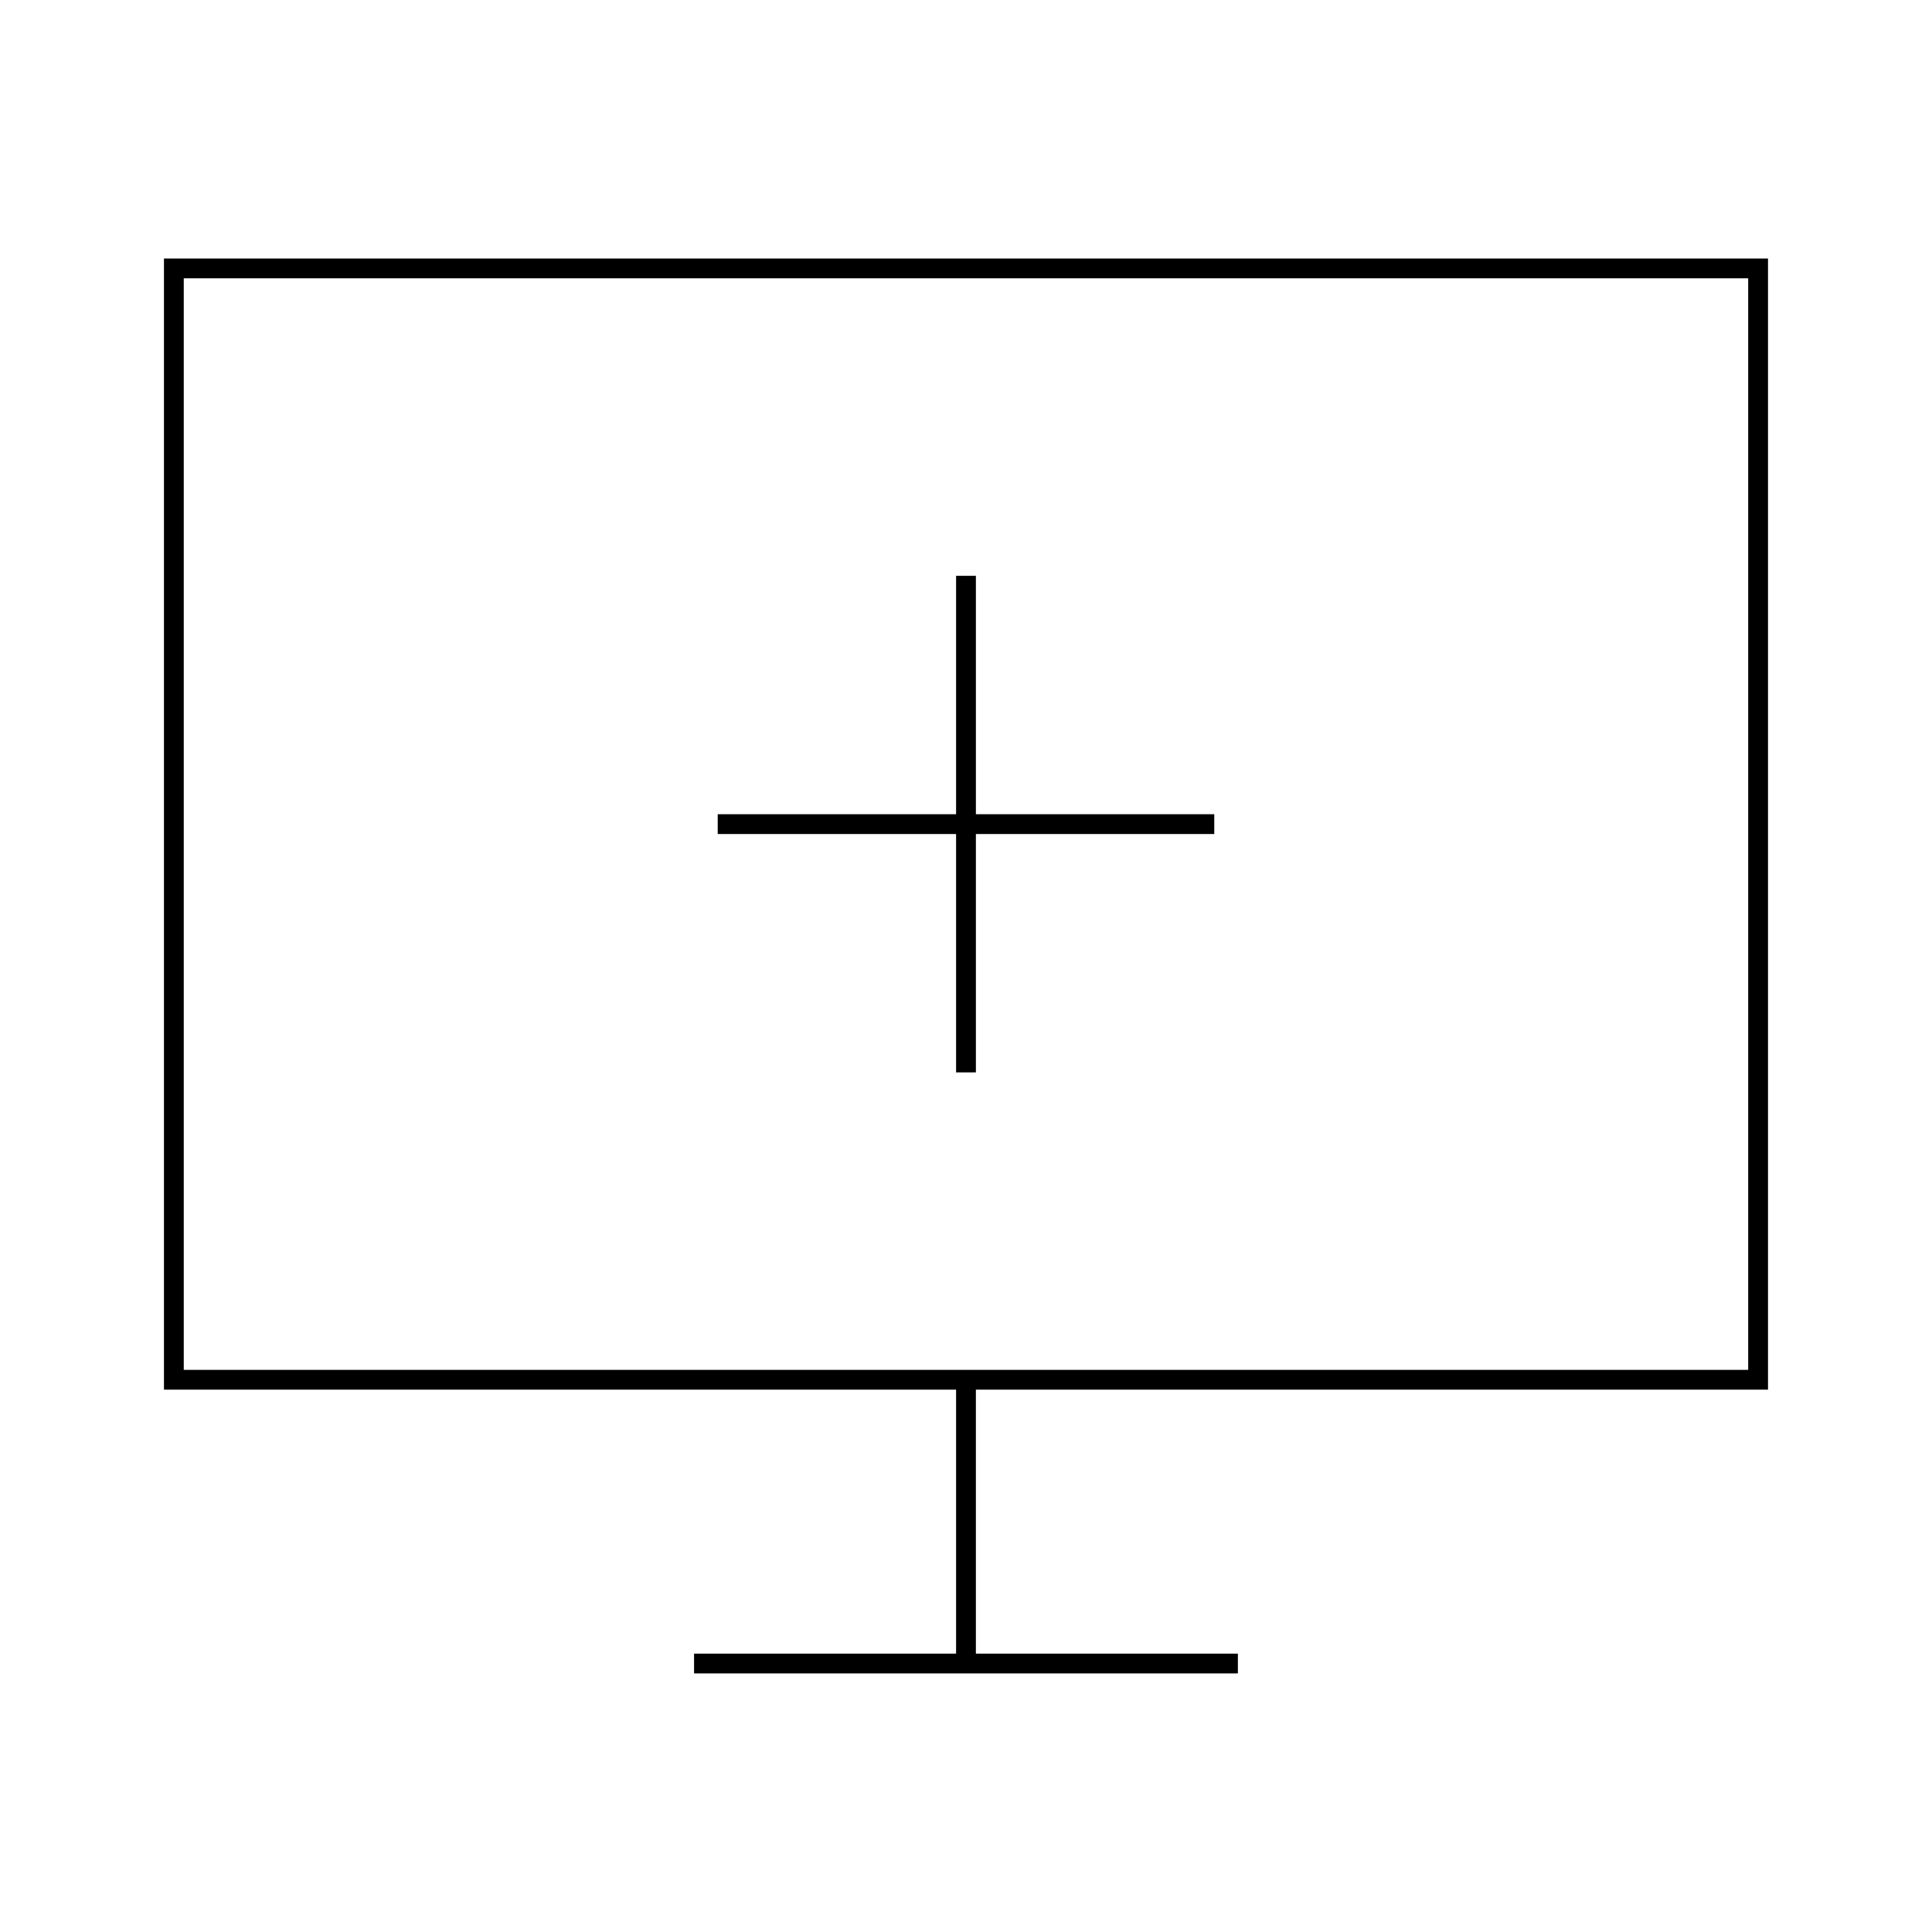 <?xml version="1.0" encoding="UTF-8"?>
<!-- Uploaded to: SVG Repo, www.svgrepo.com, Generator: SVG Repo Mixer Tools -->
<svg fill="#000000" width="800px" height="800px" version="1.1" viewBox="144 144 512 512" xmlns="http://www.w3.org/2000/svg">
 <g>
  <path d="m612.54 512.28v-299.77h-425.09v299.76h209.92v69.957h-69.438v5.246l144.12 0.004v-5.246l-69.434-0.004v-69.957h209.92zm-419.84-5.25v-289.27h414.59v289.27h-414.59z"/>
  <path d="m402.62 296.6h-5.246v63.176h-63.172v5.25h63.172v63.168h5.246v-63.168h63.172v-5.25h-63.172z"/>
 </g>
</svg>